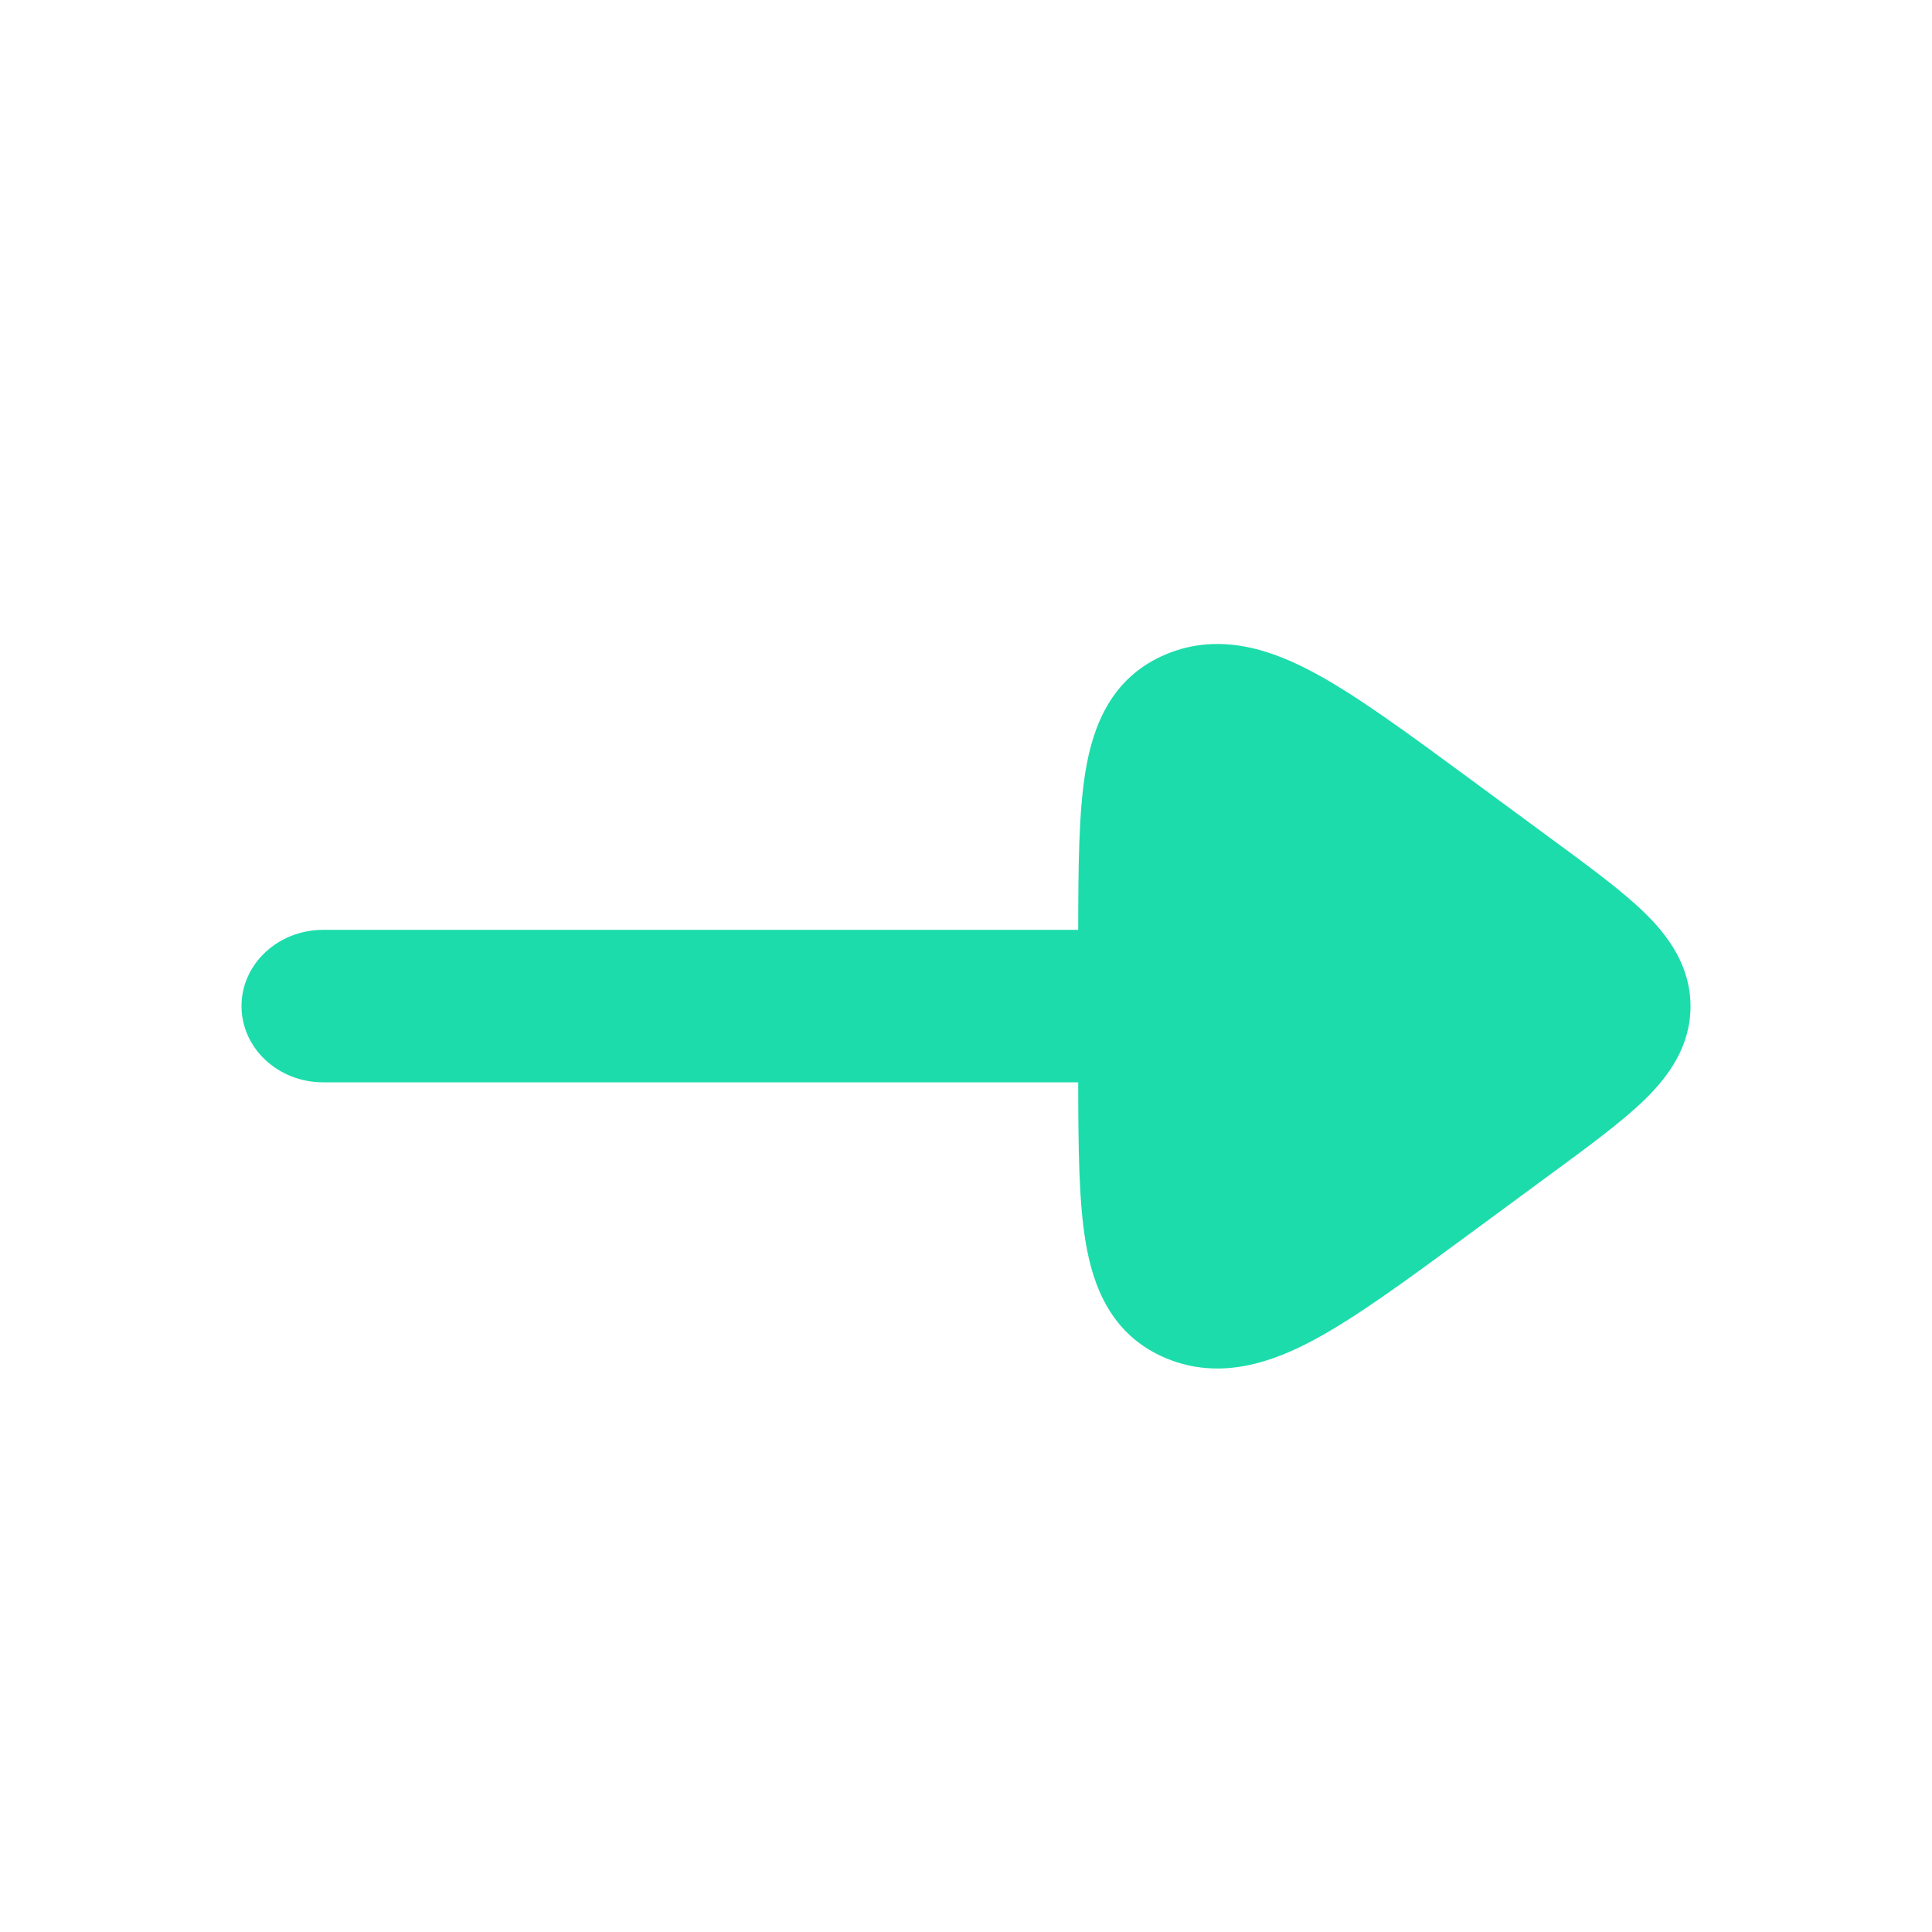 <svg width="24" height="24" viewBox="0 0 24 24" fill="none" xmlns="http://www.w3.org/2000/svg">
<path fill-rule="evenodd" clip-rule="evenodd" d="M21 12.501C21 12.004 20.728 11.63 20.431 11.34C20.154 11.069 19.719 10.749 19.276 10.424L18.248 9.667C17.495 9.113 16.865 8.649 16.34 8.365C15.813 8.079 15.164 7.847 14.491 8.125C13.8 8.411 13.575 9.028 13.484 9.584C13.4 10.092 13.395 10.763 13.394 11.551H4.014C3.454 11.551 3 11.975 3 12.498C3 13.021 3.454 13.445 4.014 13.445H13.394C13.395 14.235 13.4 14.907 13.484 15.416C13.575 15.972 13.8 16.589 14.491 16.875C15.164 17.153 15.813 16.921 16.34 16.635C16.865 16.351 17.495 15.887 18.248 15.333L19.276 14.576C19.719 14.251 20.154 13.931 20.431 13.66C20.728 13.37 21 12.998 21 12.501Z" fill="#1CDCAB"/>
</svg>
